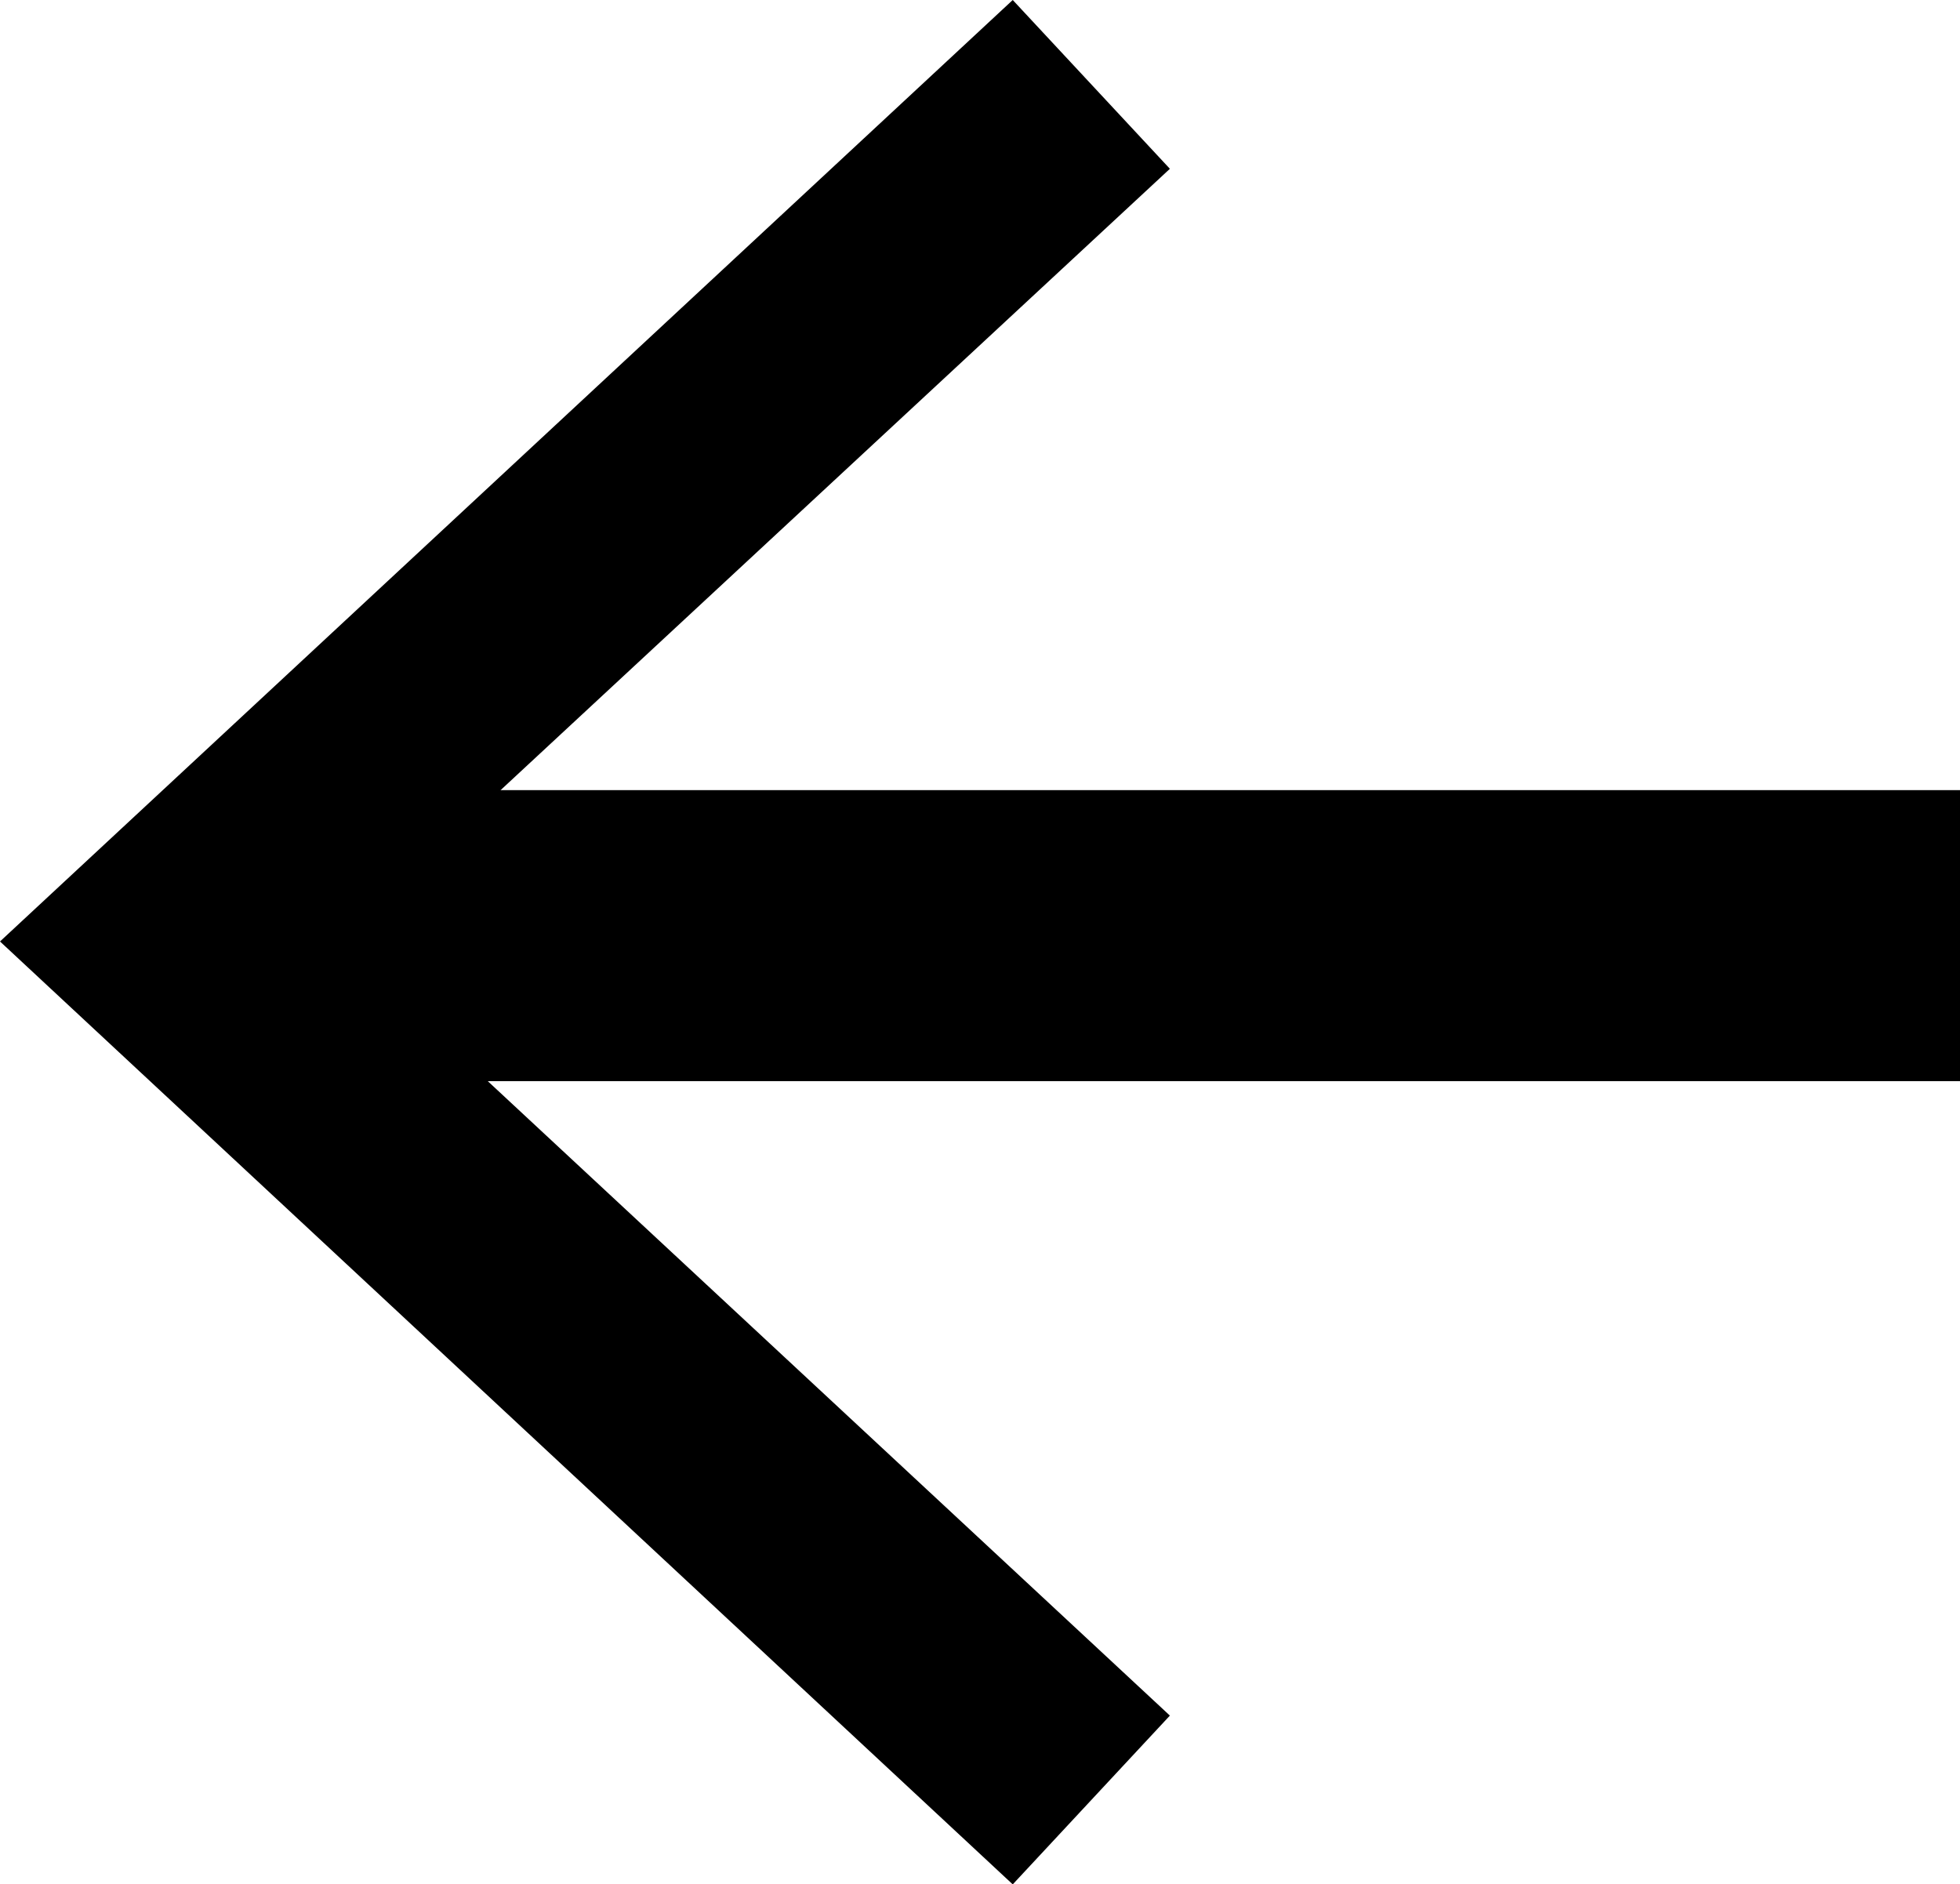 <svg xmlns="http://www.w3.org/2000/svg" viewBox="0 0 13.47 12.95"><title>Asset 1</title><g id="Layer_2" data-name="Layer 2"><g id="コンテンツ"><rect x="1.47" y="5.43" width="12" height="2"/><polygon points="6.96 0 8.04 1.16 2.32 6.47 8.04 11.79 6.96 12.95 0 6.47 6.96 0"/></g></g></svg>